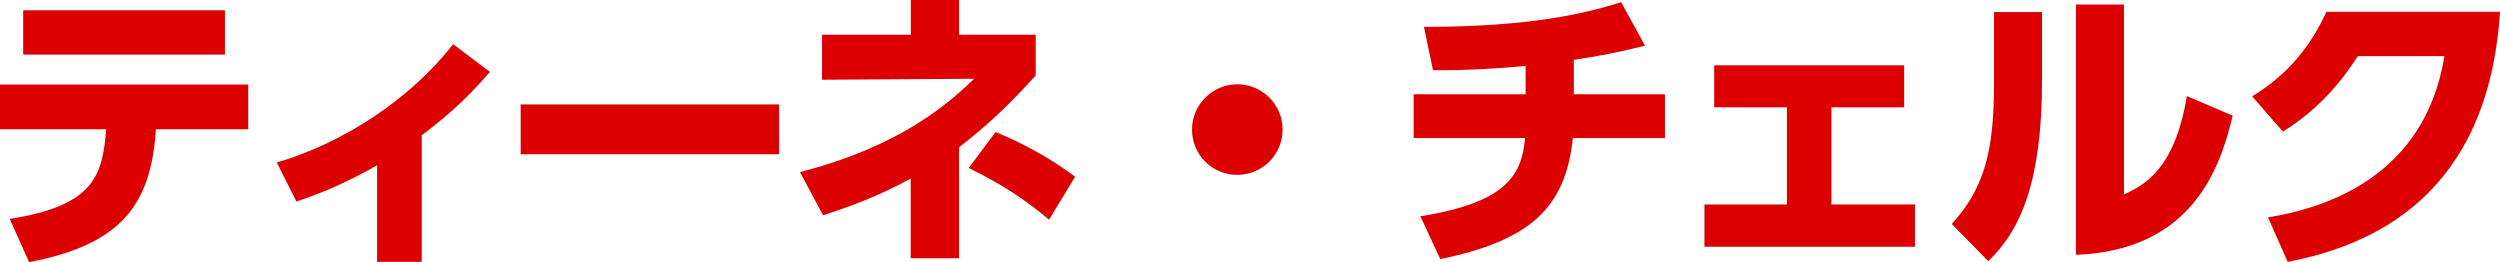 <?xml version="1.0" encoding="UTF-8"?>
<svg id="_レイヤー_2" data-name="レイヤー_2" xmlns="http://www.w3.org/2000/svg" viewBox="0 0 182.17 19.1">
  <defs>
    <style>
      .cls-1 {
        fill: #dc0000;
      }
    </style>
  </defs>
  <g id="_x5F_layout">
    <g>
      <path class="cls-1" d="M.7,15.95c6.29-.97,6.76-3.28,7.04-6.53H0v-3.26h18.09v3.26h-6.73c-.35,5.54-2.57,8.41-9.24,9.68l-1.41-3.15ZM16.39.75v3.23H1.69V.75h14.7Z"/>
      <path class="cls-1" d="M30.74,19.08h-3.26v-7.04c-1.89,1.08-3.85,1.98-5.88,2.64l-1.43-2.84c4.73-1.39,9.62-4.49,12.85-8.62l2.68,2.02c-1.85,2.16-3.52,3.52-4.97,4.62v9.22Z"/>
      <path class="cls-1" d="M56.77,7.61v3.63h-18.83v-3.63h18.83Z"/>
      <path class="cls-1" d="M66.36,0h3.52v2.53h5.59v2.97c-2.02,2.22-3.39,3.52-5.59,5.24v8.08h-3.52v-5.81c-2.53,1.39-4.73,2.13-6.38,2.68l-1.69-3.15c7.42-1.91,10.85-5.04,12.7-6.8l-11.09.07v-3.28h6.47V0ZM76.44,16c-1.85-1.54-3.41-2.55-5.85-3.76l1.96-2.62c2.35.97,4.29,2.13,5.79,3.26l-1.89,3.12Z"/>
      <path class="cls-1" d="M93.46,9.44c0,1.8-1.45,3.3-3.3,3.3s-3.3-1.47-3.3-3.3,1.52-3.3,3.3-3.3,3.3,1.45,3.3,3.3Z"/>
      <path class="cls-1" d="M114.67,6.87h6.65v3.19h-6.71c-.53,5.13-3.17,7.48-9.66,8.82l-1.45-3.12c6.18-.99,7.39-2.93,7.63-5.7h-8.12v-3.19h8.16v-2.07c-1.96.2-4.82.35-6.75.31l-.66-3.15c7.79,0,11.79-.99,14.37-1.8l1.74,3.17c-1.76.44-3.48.79-5.19,1.03v2.51Z"/>
      <path class="cls-1" d="M133.45,14.9h6.09v3.08h-15.34v-3.08h6.01v-7.08h-5.3v-3.06h13.84v3.06h-5.3v7.08Z"/>
      <path class="cls-1" d="M148.8,5.81c0,7.44-1.56,10.96-3.92,13.22l-2.66-2.71c2.35-2.57,3.08-5.26,3.08-10.21V.88h3.5v4.93ZM154.77,14.17c1.41-.66,3.7-1.76,4.58-7.17l3.34,1.43c-.92,3.89-2.99,9.81-11.42,10.14V.33h3.5v13.84Z"/>
      <path class="cls-1" d="M165.27,15.84c4.18-.68,11.42-2.95,12.85-11.75h-6.31c-1.25,1.94-2.88,3.89-5.46,5.5l-2.24-2.57c2.71-1.65,4.31-3.76,5.41-6.16h12.65c-.86,13.31-9.18,17.01-15.47,18.22l-1.43-3.23Z"/>
    </g>
  </g>
</svg>